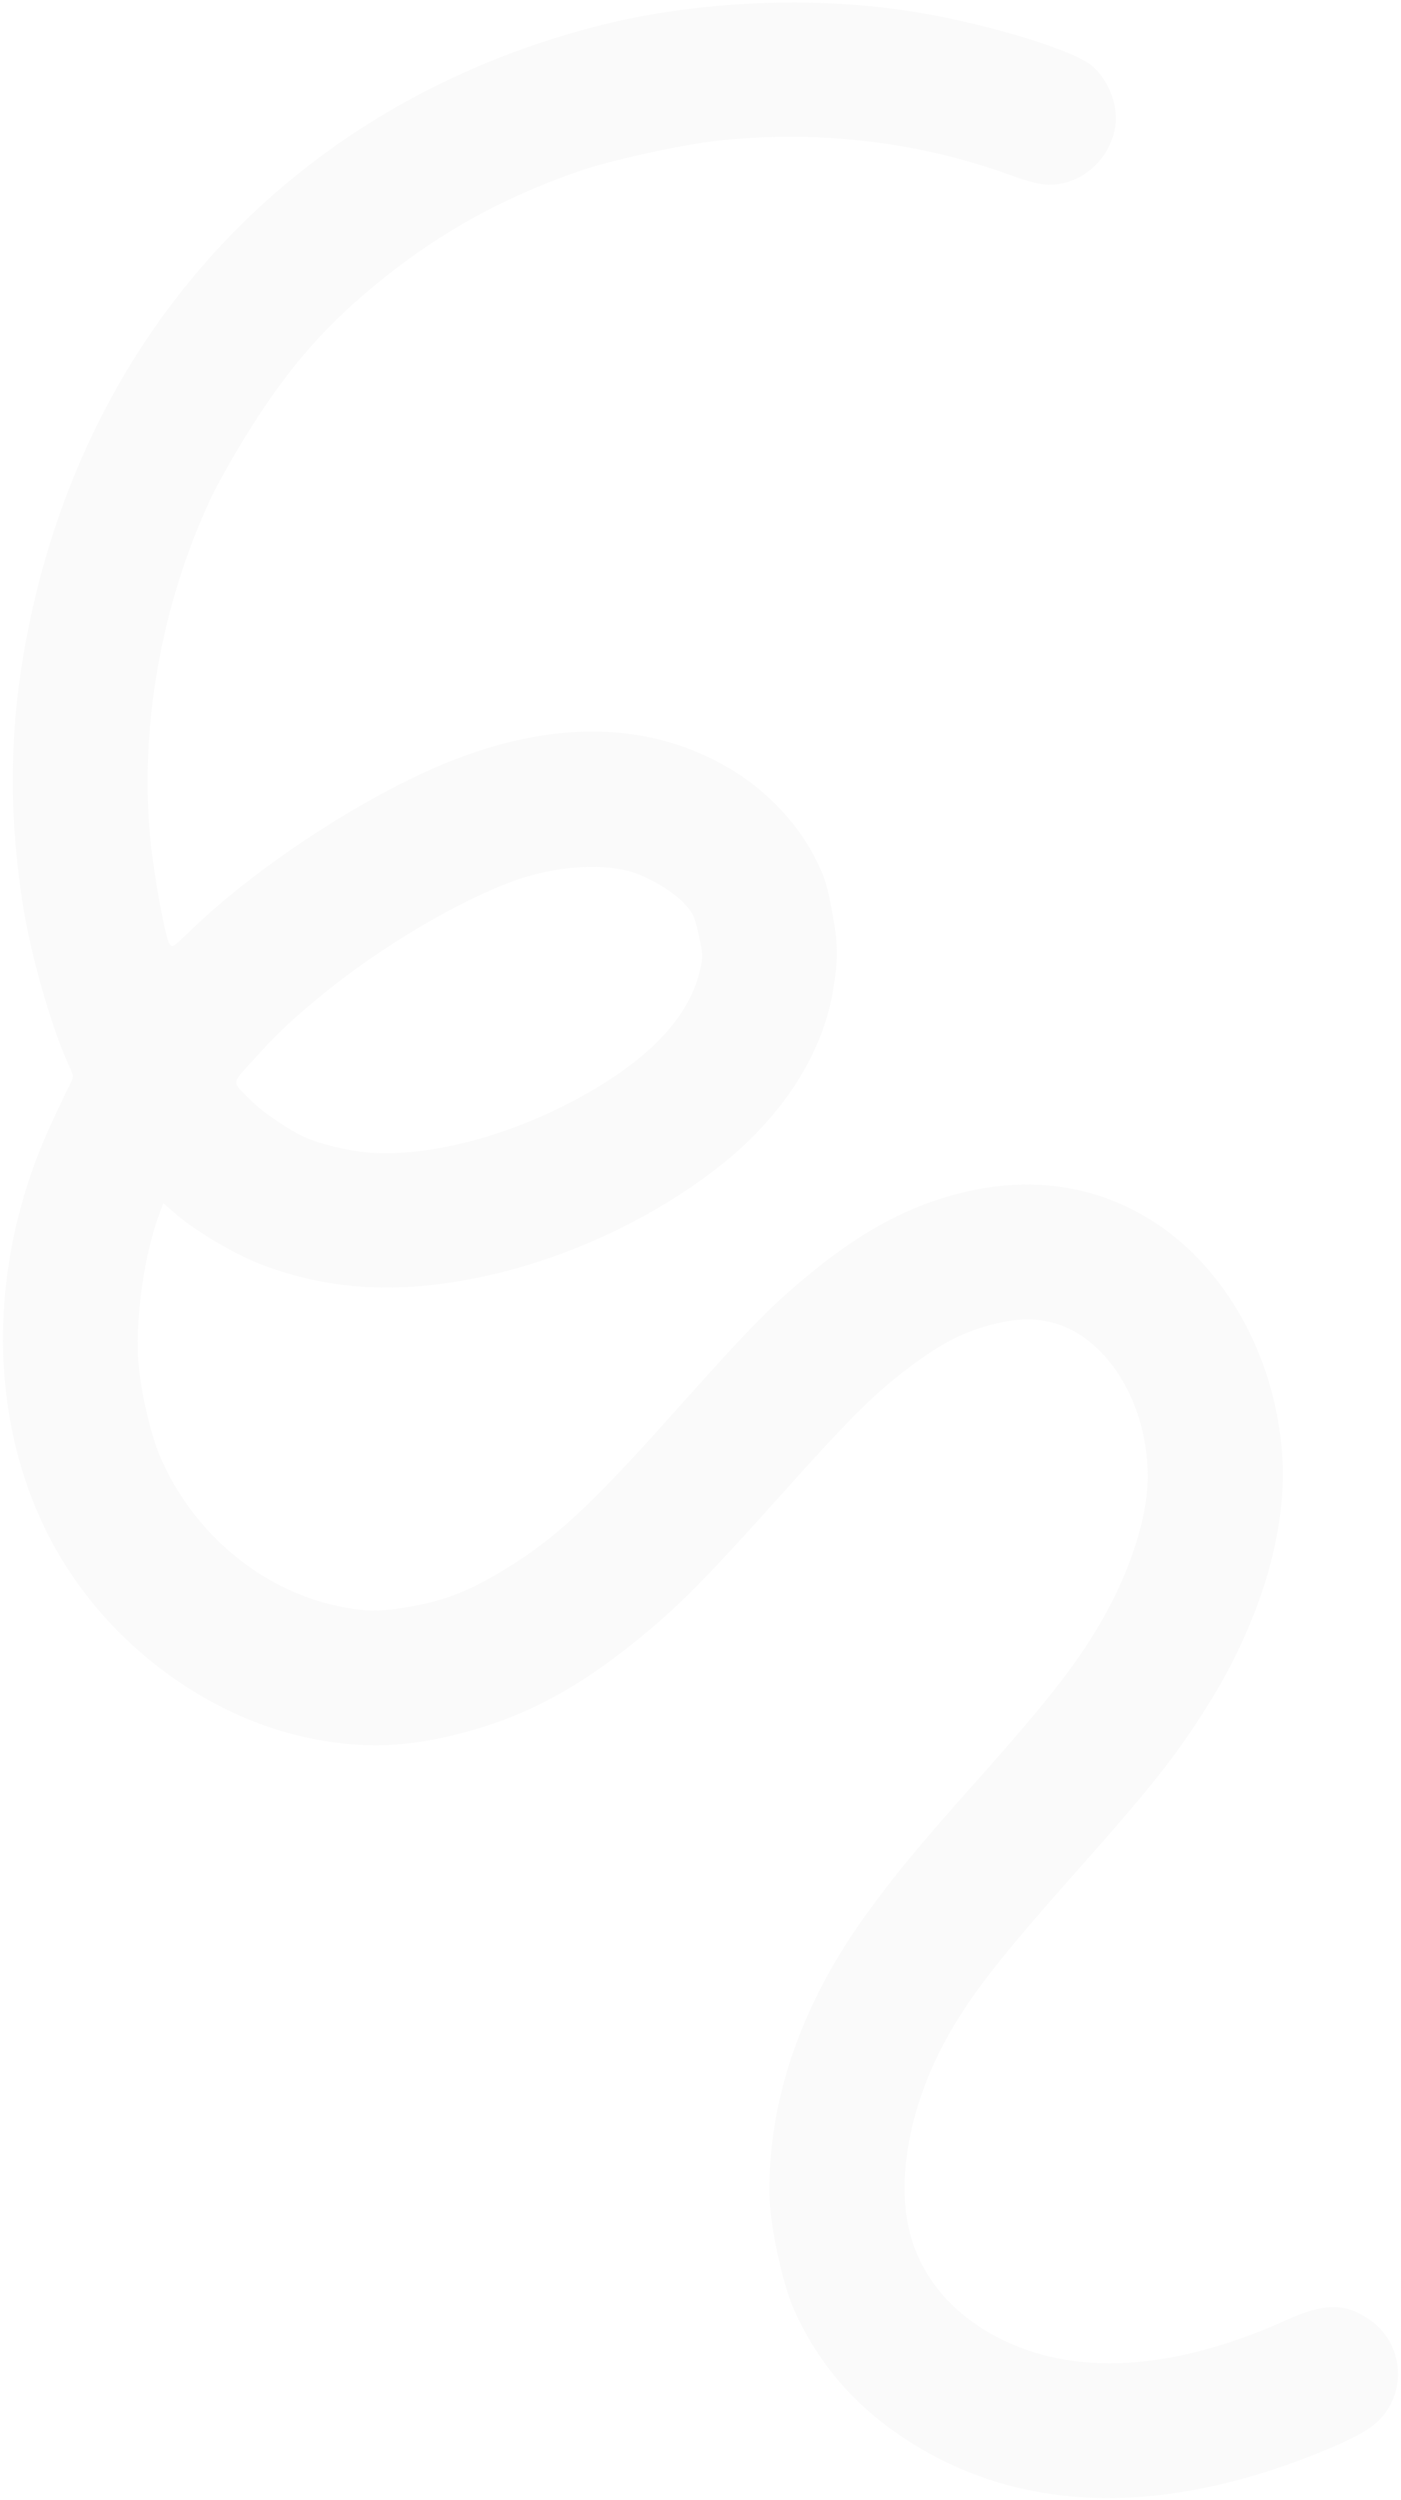 <?xml version="1.0" encoding="UTF-8"?> <svg xmlns="http://www.w3.org/2000/svg" width="413" height="737" viewBox="0 0 413 737" fill="none"><path fill-rule="evenodd" clip-rule="evenodd" d="M174.79 8.01C90.801 30.158 30.667 91.553 10.447 175.802C3.077 206.508 1.868 234.27 6.541 265.474C8.848 280.881 15.045 302.697 20.402 314.277C21.796 317.291 21.796 317.471 20.37 320.198C19.562 321.744 17.101 326.923 14.902 331.707C-4.877 374.722 -3.652 423.454 18.116 459.528C34.517 486.707 62.884 506.949 92.559 512.648C107.524 515.523 119.853 515.057 135.602 511.024C154.314 506.233 169.837 498.048 187.748 483.529C199.846 473.722 207.991 465.514 229.896 441.049C249.341 419.334 256.559 412.038 265.672 404.89C276.698 396.241 284.358 392.244 294.09 390.062C300.886 388.538 305.442 388.544 310.903 390.08C326.976 394.601 338.939 414.968 338.312 436.741C337.998 447.651 333.352 462.254 325.908 475.735C318.5 489.15 309.943 500.229 287.67 525.244C270.829 544.159 263.353 553.212 255.082 564.707C236.152 591.019 226.531 618.926 226.818 646.693C226.915 656.034 230.704 673.602 234.312 681.434C241.488 697.013 251.819 708.991 266.446 718.691C299.564 740.651 341.164 742.19 388.359 723.199C399.666 718.65 404.595 715.853 407.582 712.291C414.952 703.505 413.101 690.144 403.623 683.71C396.419 678.819 390.402 678.877 379.159 683.947C349.254 697.431 322.411 700.244 301.062 692.131C283.42 685.427 271.477 672.748 267.911 656.939C264.38 641.285 268.445 620.416 278.709 601.494C285.491 588.992 294.332 577.555 316.519 552.582C339.394 526.834 346.59 517.754 355.992 502.773C371.113 478.68 379.112 452.62 378.078 430.816C376.688 401.469 361.935 374.097 339.948 360.066C323.713 349.705 305.032 346.693 285.115 351.225C269.09 354.871 254.719 362.373 238.985 375.308C227.298 384.916 221.297 391.034 198.441 416.639C173.942 444.085 163.471 453.767 148.477 462.831C138.271 469.002 131.382 471.723 121.378 473.534C112.134 475.207 107.522 475.167 99.13 473.338C76.627 468.435 56.849 451.725 47.258 429.514C44.218 422.473 41.162 408.777 40.696 400.106C40.029 387.67 42.64 369.661 46.719 358.576L48.152 354.681L52.103 358.113C57.598 362.885 69.664 369.976 77.044 372.77C97.912 380.673 118.959 381.638 144.464 375.86C168.516 370.412 193.191 358.702 212.177 343.726C230.701 329.115 242.573 310.628 245.64 291.621C247.135 282.352 247.074 278.326 245.293 268.736C243.865 261.048 243.244 258.994 240.837 254C235.91 243.779 227.048 234.041 216.831 227.623C190.221 210.907 157.218 211.699 120.368 229.937C97.401 241.304 72.716 258.345 56.382 274.109C50.964 279.336 50.788 279.448 49.936 278.189C48.75 276.437 45.366 258.006 44.355 247.794C41.068 214.617 47.478 178.261 62.141 146.912C64.204 142.503 69.492 133.185 73.893 126.206C85.588 107.658 96.533 95.293 112.827 82.215C130.301 68.19 148.447 58.216 170.473 50.531C180.031 47.196 201.779 42.45 212.464 41.366C241.972 38.375 271.011 41.863 297.839 51.617C303.454 53.66 306.972 54.519 309.539 54.474C318.747 54.314 326.749 47.438 328.638 38.062C329.899 31.805 327.193 24.11 322.143 19.594C316.519 14.564 288.296 6.18 266.27 2.996C236.838 -1.259 202.882 0.602 174.79 8.01ZM152.368 259.357C135.857 265.128 112.275 279.052 94.96 293.254C85.871 300.708 81.349 305.005 74.144 313.033C68.175 319.683 68.185 318.643 74.03 324.449C77.626 328.022 85.458 333.315 90.218 335.39C94.622 337.31 102.487 339.201 108.151 339.703C124.007 341.106 145.272 336.232 164.598 326.764C188.439 315.084 202.49 301.546 206.18 286.703C207.299 282.204 207.286 281.4 206.005 275.721C204.747 270.144 204.382 269.324 201.946 266.592C198.499 262.726 190.539 258.077 184.985 256.688C176.116 254.467 163.37 255.511 152.368 259.357Z" fill="#CCCCCC" fill-opacity="0.1"></path></svg> 